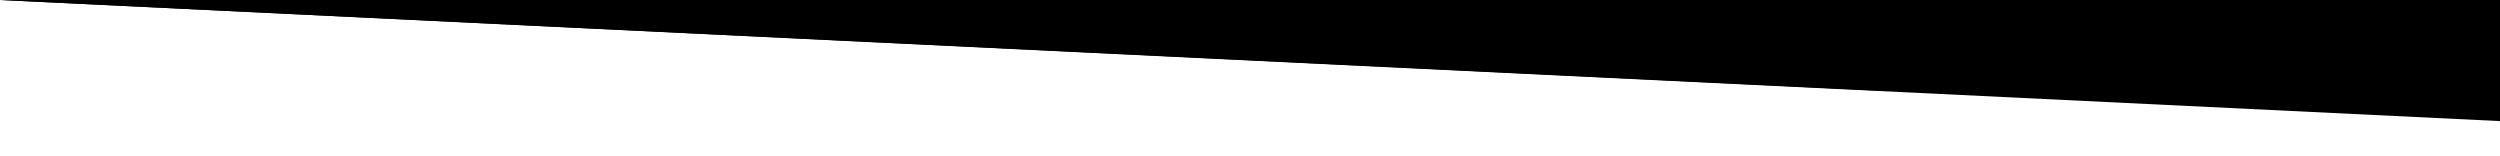 <svg xmlns="http://www.w3.org/2000/svg" viewBox="0 0 1920 120" preserveAspectRatio="none">
    <g class="n2-ss-divider-start">
        <polygon fill='#000000' ease="easeOutQuad" duration="1" points="1920 -2 1920 0 1920 93 0 0 0 -2"></polygon>
    </g>
    <g class="n2-ss-divider-end">
        <polygon fill='#000000' points="1920 -2 1920 0 1450 70 0 0 0 -2"></polygon>
    </g>
</svg>
